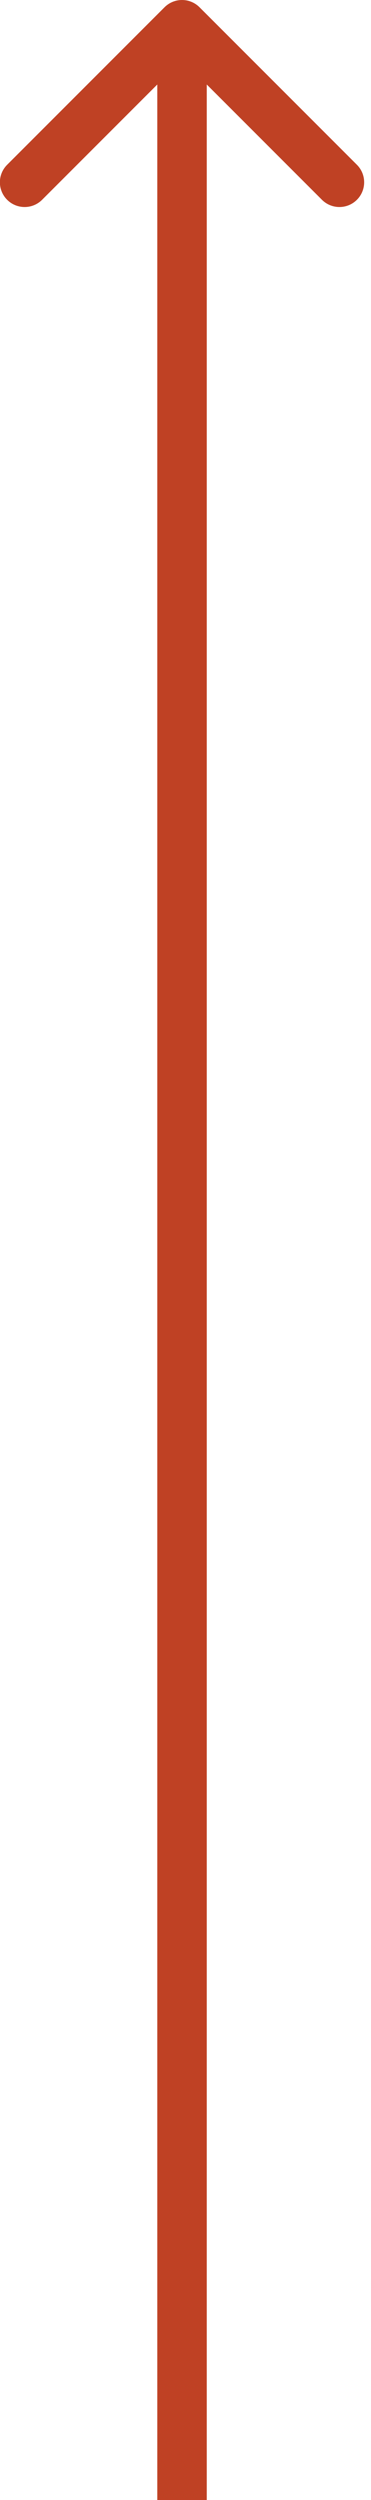 <?xml version="1.0" encoding="UTF-8"?> <svg xmlns="http://www.w3.org/2000/svg" width="30" height="202" viewBox="0 0 30 202" fill="none"> <path d="M16.133 0.586C15.352 -0.195 14.086 -0.195 13.305 0.586L0.577 13.314C-0.204 14.095 -0.204 15.361 0.577 16.142C1.358 16.923 2.624 16.923 3.405 16.142L14.719 4.828L26.032 16.142C26.814 16.923 28.08 16.923 28.861 16.142C29.642 15.361 29.642 14.095 28.861 13.314L16.133 0.586ZM16.719 202L16.719 2L12.719 2L12.719 202L16.719 202Z" fill="#BF4124"></path> </svg> 